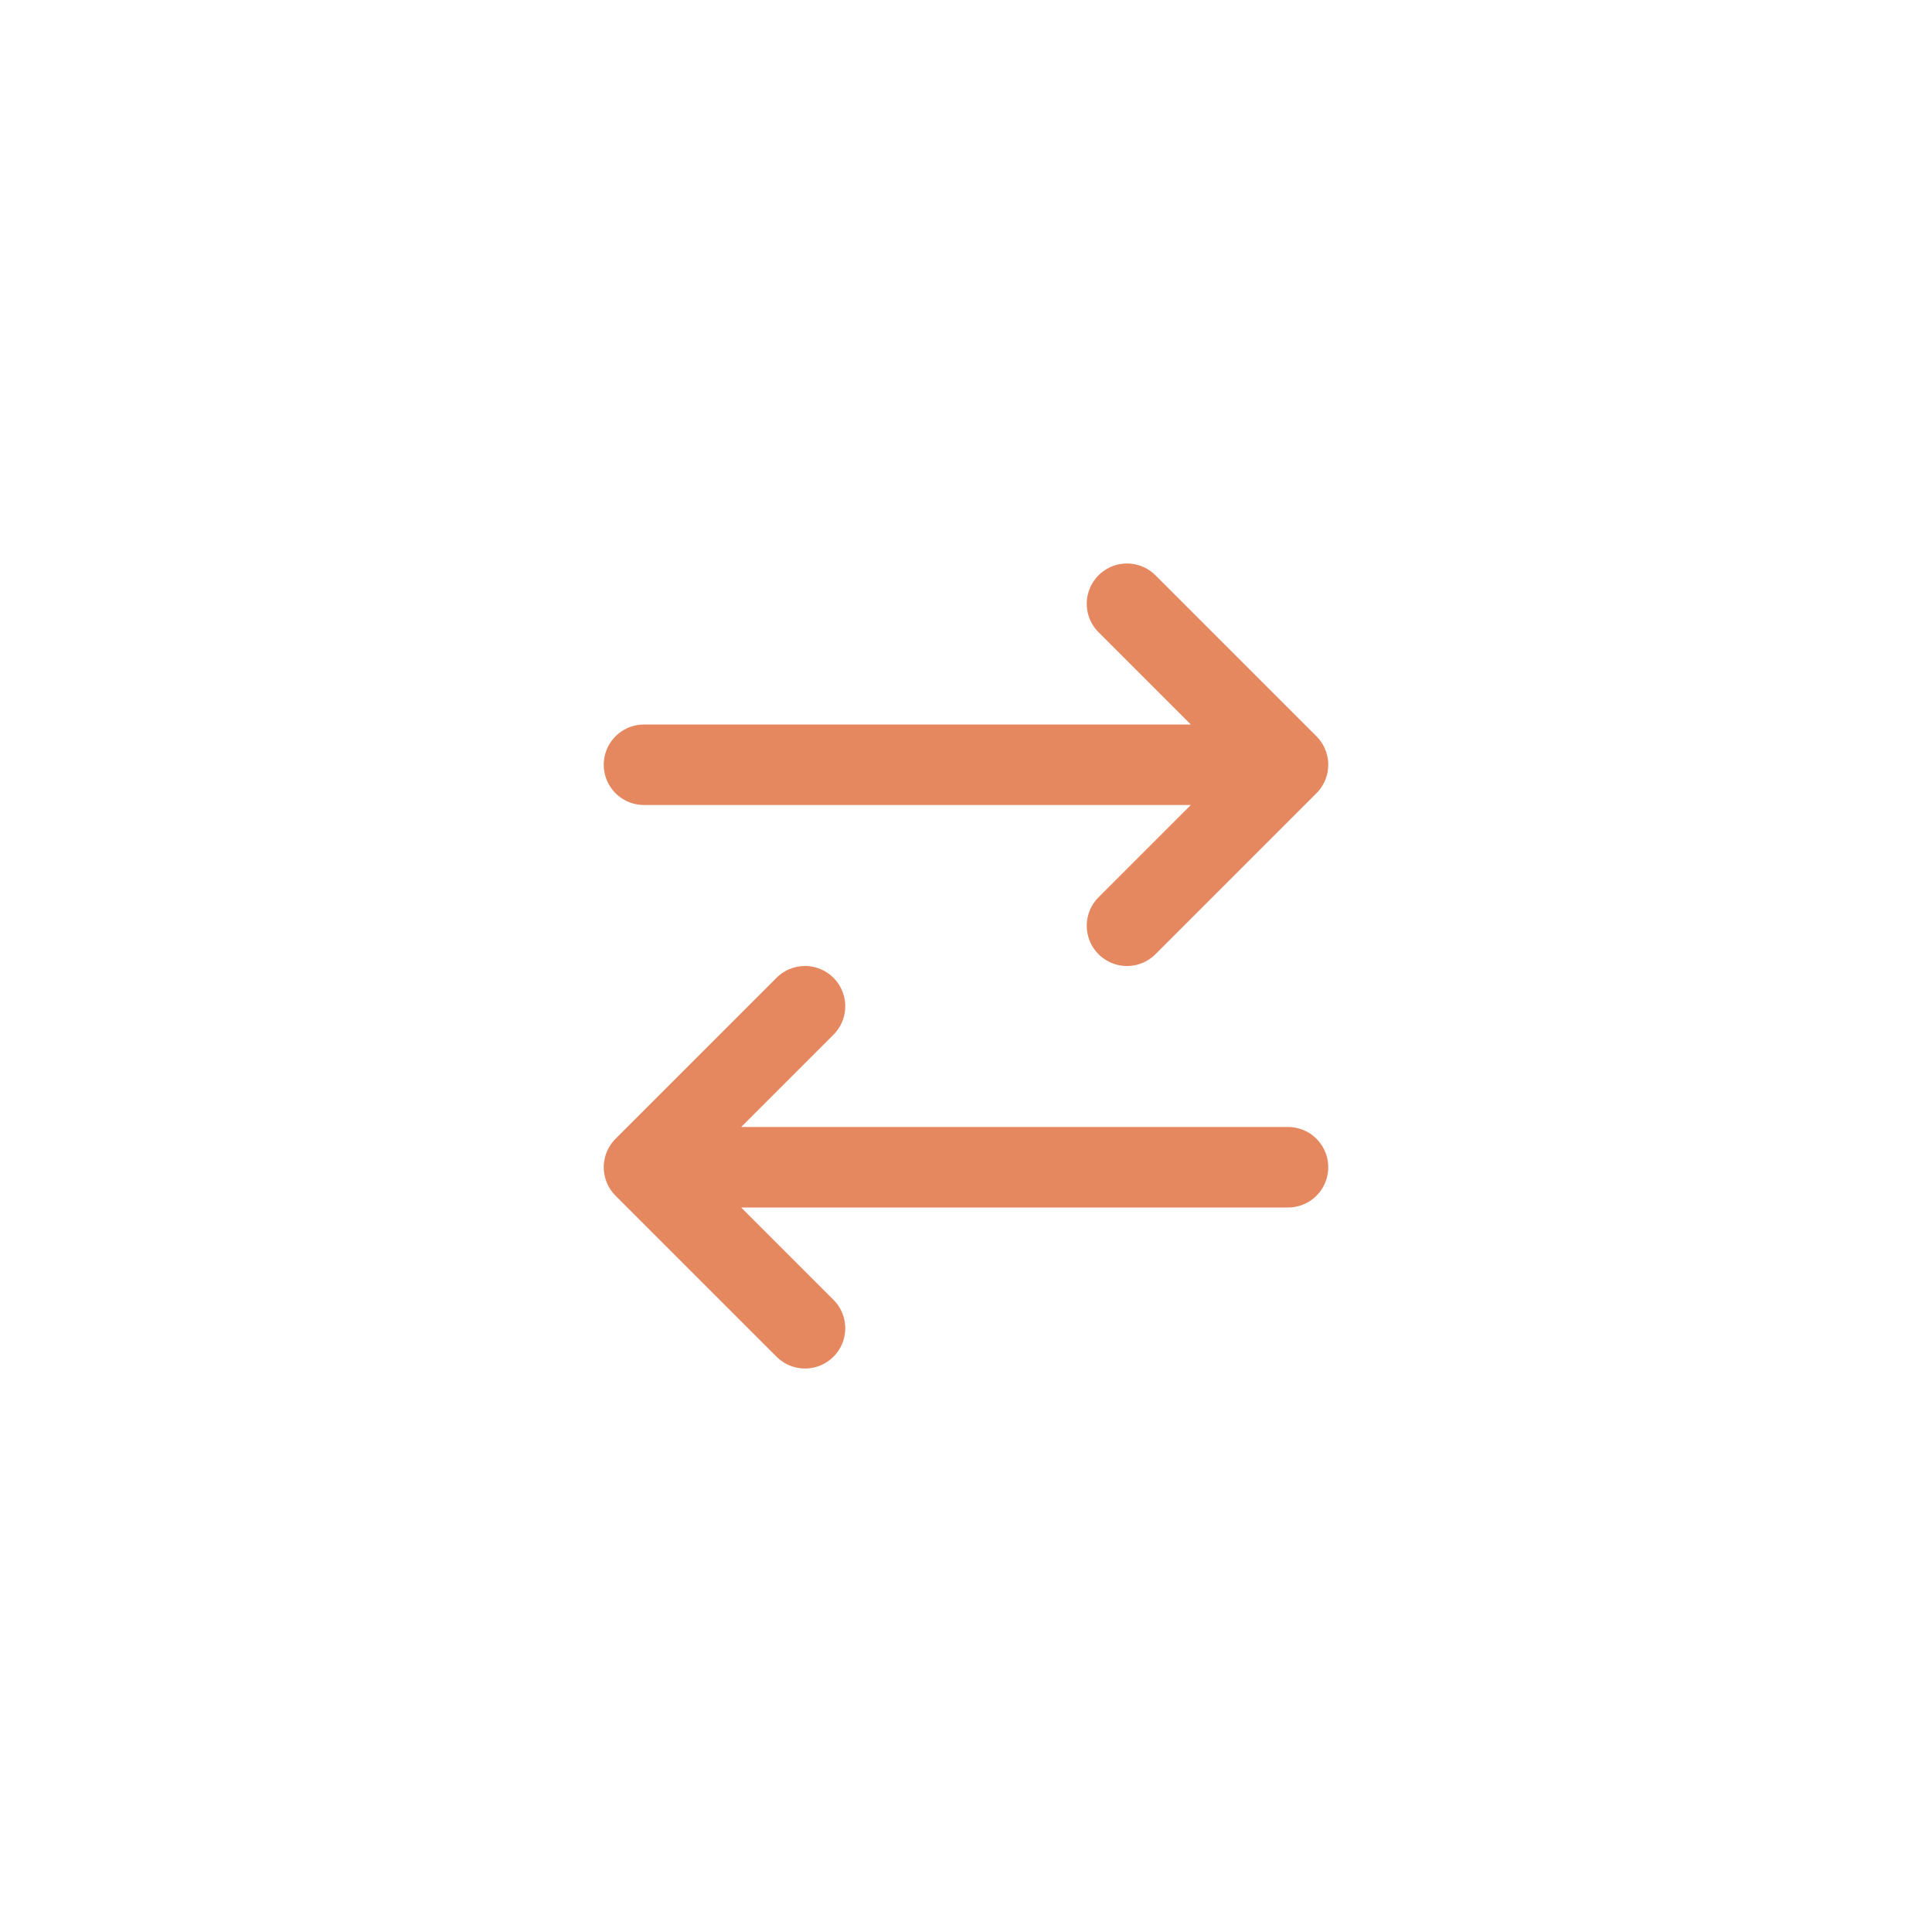 <?xml version="1.0" encoding="UTF-8"?>
<svg xmlns="http://www.w3.org/2000/svg" width="48" height="48" viewBox="0 0 48 48" fill="none">
  <path d="M32 29H16M16 29L20 25M16 29L20 33M16 19H32M32 19L28 15M32 19L28 23" stroke="#E5875F" stroke-width="2" stroke-linecap="round" stroke-linejoin="round"></path>
</svg>

